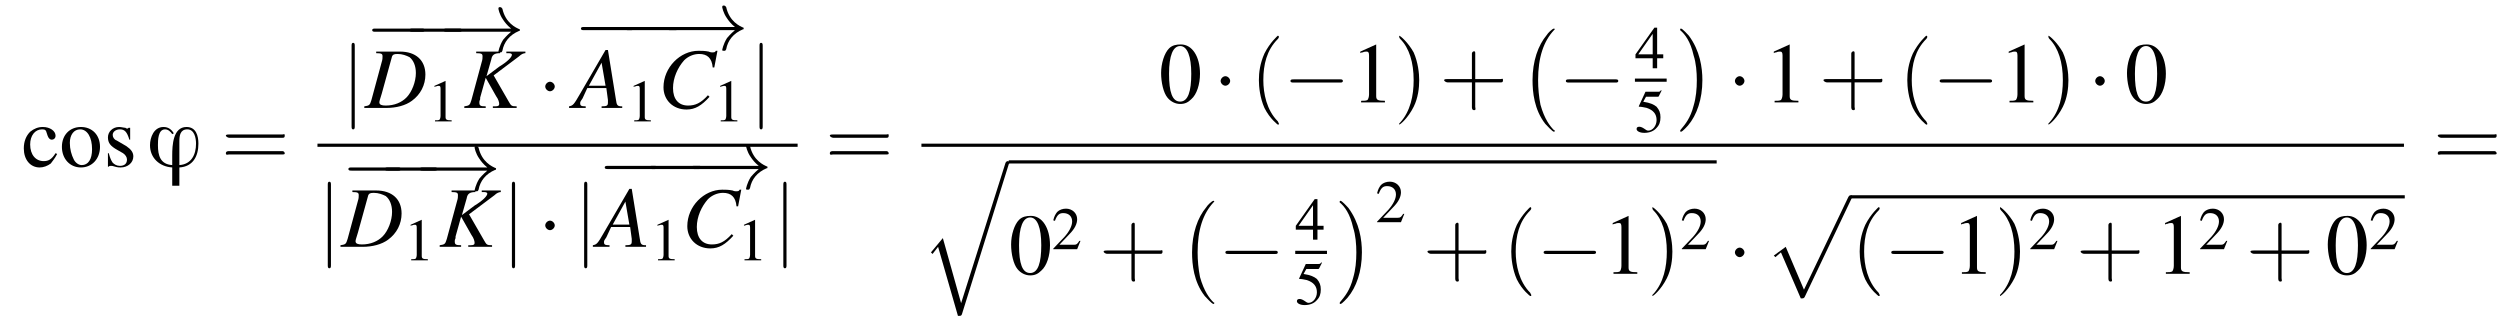 <?xml version='1.0' encoding='UTF-8'?>
<!---19.7-->
<svg version='1.1' xmlns='http://www.w3.org/2000/svg' xmlns:xlink='http://www.w3.org/1999/xlink' width='315.0pt' height='40.8pt' viewBox='79.1 78.4 315.0 40.8'>
<defs>
<use id='g17-49' xlink:href='#g9-49' transform='scale(.7)'/>
<use id='g17-50' xlink:href='#g9-50' transform='scale(.7)'/>
<use id='g17-52' xlink:href='#g9-52' transform='scale(.7)'/>
<use id='g17-53' xlink:href='#g9-53' transform='scale(.7)'/>
<path id='g2-0' d='M4.5 12.5C4.5 12.4 4.5 12.4 4.4 12.4C3.9 11.9 3.2 11 2.7 9.2C2.5 8.2 2.4 7.1 2.4 6.1C2.4 3.2 3.1 1.2 4.4-.2C4.5-.3 4.5-.3 4.5-.3C4.5-.4 4.4-.4 4.4-.4C4.2-.4 3.6 .2 3.5 .4C2.4 1.7 1.7 3.7 1.7 6.1C1.7 7.6 1.9 9.8 3.3 11.6C3.5 11.8 4.2 12.6 4.4 12.6C4.4 12.6 4.5 12.6 4.5 12.5Z'/>
<path id='g2-1' d='M3.3 6.1C3.3 4.5 3 2.4 1.6 .5C1.5 .4 .8-.4 .6-.4C.6-.4 .5-.4 .5-.3C.5-.3 .5-.2 .5-.2C1.1 .3 1.8 1.2 2.2 3C2.5 3.9 2.6 5.1 2.6 6.1C2.6 7.2 2.5 8.3 2.2 9.3C1.8 10.9 1.1 11.7 .6 12.3C.5 12.4 .5 12.5 .5 12.5C.5 12.6 .6 12.6 .6 12.6C.8 12.6 1.4 11.9 1.5 11.8C2.6 10.5 3.3 8.5 3.3 6.1Z'/>
<path id='g2-112' d='M4.6 12.6C4.9 12.6 5 12.6 5.1 12.4L11 0C11.1-.2 11.1-.2 11.1-.2C11.1-.3 11-.4 10.9-.4C10.7-.4 10.7-.3 10.6-.2L5 11.5L2.7 6.1L1.2 7.2L1.4 7.4L2.1 6.8L4.6 12.6Z'/>
<path id='g2-113' d='M5 17.5L2.7 9.3L1.2 11.1L1.4 11.3L2.1 10.4L4.6 19.1C5 19.1 5 19.1 5.1 18.9L11 0C11.1-.2 11.1-.2 11.1-.2C11.1-.3 11-.4 10.9-.4C10.7-.4 10.7-.3 10.6-.2L5 17.5Z'/>
<use id='g22-40' xlink:href='#g18-40' transform='scale(1.4)'/>
<use id='g22-41' xlink:href='#g18-41' transform='scale(1.4)'/>
<use id='g22-43' xlink:href='#g18-43' transform='scale(1.4)'/>
<use id='g22-61' xlink:href='#g18-61' transform='scale(1.4)'/>
<path id='g14-65' d='M6.1-.2C5.5-.2 5.4-.3 5.3-1.1L4.3-7.3H4L.8-1.8C0-.4-.1-.3-.6-.2V0H1.5V-.2C.9-.2 .8-.3 .8-.6C.8-.8 .9-.9 1.1-1.2L1.7-2.5H4.1L4.3-1C4.3-.9 4.3-.8 4.3-.7C4.3-.3 4.2-.2 3.5-.2V0H6.1V-.2ZM1.9-2.8L3.5-5.7L4-2.8H1.9Z'/>
<path id='g14-67' d='M7.1-5.1L7.5-7.2H7.3C7.2-7 7.1-7 6.8-7C6.8-7 6.6-7 6.4-7.1C5.9-7.2 5.5-7.2 5.1-7.2C2.8-7.2 .7-5.1 .7-2.6C.7-1 1.9 .2 3.6 .2C4.7 .2 5.5-.3 6.5-1.4L6.3-1.6C5.4-.6 4.7-.3 3.8-.3C2.6-.3 1.9-1.1 1.9-2.5C1.9-3.8 2.5-5.1 3.3-6C3.8-6.5 4.5-6.8 5.2-6.8C6.2-6.8 6.8-6.3 6.9-5.1L7.1-5.1Z'/>
<path id='g14-68' d='M1.4-6.9C2.1-6.9 2.2-6.8 2.2-6.5C2.2-6.3 2.2-6.1 2.1-5.8L.8-1C.6-.3 .5-.3-.1-.2V0H2.7C3.9 0 5.1-.3 5.9-.9C7-1.7 7.6-2.9 7.6-4.2C7.6-6 6.4-7.1 4.4-7.1H1.4V-6.9ZM3.4-6.5C3.5-6.7 3.6-6.8 4.1-6.8C4.7-6.8 5.2-6.6 5.6-6.4C6.1-6 6.4-5.3 6.4-4.4C6.4-3.3 5.9-2 5.2-1.3C4.6-.7 3.7-.3 2.6-.3C2.1-.3 1.8-.4 1.8-.7C1.8-.9 1.9-1.1 2.1-1.8L3.4-6.5Z'/>
<path id='g14-75' d='M7.8-7.1H5.4V-6.9C5.6-6.9 5.7-6.9 5.7-6.9C6-6.9 6.1-6.8 6.1-6.7C6.1-6.4 5.5-5.8 4.5-5.2L2.9-4L3.5-6.1C3.6-6.7 3.9-6.9 4.6-6.9V-7.1H1.6V-6.9C2.3-6.9 2.4-6.8 2.4-6.5C2.4-6.3 2.4-6.1 2.3-5.8L1-1C.8-.3 .7-.3 .1-.2V0H2.8V-.2C2.1-.2 2-.3 2-.7C2-.8 2-.9 2.1-1.1L2.1-1.3L2.8-3.8L4.1-1.5C4.4-1.1 4.5-.7 4.5-.5C4.5-.3 4.4-.2 4-.2C4-.2 3.9-.2 3.7-.2V0H6.7V-.2C6-.2 6-.3 5.7-.8L3.8-4.1L7-6.5C7.3-6.8 7.6-6.9 7.8-6.9V-7.1Z'/>
<path id='g0-39' d='M6.5-2.9C6.5-3.9 6.2-5 5-5C3.3-5 3.2-2.7 3.2-1.4C3.2-1 3.2-.6 3.2-.2C1.7-.3 1.4-1.4 1.4-2.7C1.4-3.3 1.4-4.7 2.3-4.7C2.7-4.7 3-4.4 3.2-4.1L3.4-4.2C3.1-4.7 2.7-5 2.1-5C.9-5 .4-3.7 .4-2.7C.4-1.1 1.6 0 3.2 .1V2.4H4.1V.1C5.8 0 6.5-1.3 6.5-2.9ZM6.2-2.9C6.2-1.5 5.6-.3 4.1-.2V-3.2C4.1-3.9 4.2-4.7 5.1-4.7C6-4.7 6.2-3.6 6.2-2.9Z'/>
<path id='g18-40' d='M2.6 1.9C2.6 1.9 2.6 1.9 2.5 1.7C1.5 .7 1.2-.8 1.2-2C1.2-3.4 1.5-4.7 2.5-5.7C2.6-5.8 2.6-5.9 2.6-5.9C2.6-5.9 2.6-6 2.5-6C2.5-6 1.8-5.4 1.3-4.4C.9-3.5 .8-2.7 .8-2C.8-1.4 .9-.4 1.3 .5C1.8 1.5 2.5 2 2.5 2C2.6 2 2.6 2 2.6 1.9Z'/>
<path id='g18-41' d='M2.3-2C2.3-2.6 2.2-3.6 1.8-4.5C1.3-5.4 .6-6 .5-6C.5-6 .5-5.9 .5-5.9C.5-5.9 .5-5.8 .6-5.7C1.4-4.9 1.8-3.6 1.8-2C1.8-.6 1.5 .8 .6 1.8C.5 1.9 .5 1.9 .5 1.9C.5 2 .5 2 .5 2C.6 2 1.3 1.4 1.8 .4C2.2-.4 2.3-1.3 2.3-2Z'/>
<path id='g18-43' d='M3.2-1.8H5.5C5.6-1.8 5.7-1.8 5.7-2S5.6-2.1 5.5-2.1H3.2V-4.4C3.2-4.5 3.2-4.6 3.1-4.6S2.9-4.5 2.9-4.4V-2.1H.7C.6-2.1 .4-2.1 .4-2S.6-1.8 .7-1.8H2.9V.4C2.9 .5 2.9 .7 3.1 .7S3.2 .5 3.2 .4V-1.8Z'/>
<path id='g18-61' d='M5.5-2.6C5.6-2.6 5.7-2.6 5.7-2.8S5.6-2.9 5.5-2.9H.7C.6-2.9 .4-2.9 .4-2.8S.6-2.6 .7-2.6H5.5ZM5.5-1.1C5.6-1.1 5.7-1.1 5.7-1.2S5.6-1.4 5.5-1.4H.7C.6-1.4 .4-1.4 .4-1.2S.6-1.1 .7-1.1H5.5Z'/>
<use id='g21-48' xlink:href='#g9-48'/>
<use id='g21-49' xlink:href='#g9-49'/>
<use id='g21-99' xlink:href='#g9-99'/>
<use id='g21-111' xlink:href='#g9-111'/>
<use id='g21-115' xlink:href='#g9-115'/>
<path id='g9-48' d='M2.8-7.3C2.2-7.3 1.7-7.2 1.3-6.8C.7-6.2 .3-4.9 .3-3.7C.3-2.5 .6-1.2 1.1-.6C1.5-.1 2.1 .2 2.7 .2C3.3 .2 3.7 0 4.1-.4C4.8-1 5.2-2.3 5.2-3.6C5.2-5.8 4.2-7.3 2.8-7.3ZM2.7-7.1C3.6-7.1 4.1-5.8 4.1-3.6S3.7-.1 2.7-.1S1.3-1.3 1.3-3.6C1.3-5.9 1.8-7.1 2.7-7.1Z'/>
<path id='g9-49' d='M3.2-7.3L1.2-6.4V-6.2C1.3-6.3 1.5-6.3 1.5-6.3C1.7-6.4 1.9-6.4 2-6.4C2.2-6.4 2.3-6.3 2.3-5.9V-1C2.3-.7 2.2-.4 2.1-.3C1.9-.2 1.7-.2 1.3-.2V0H4.3V-.2C3.4-.2 3.2-.3 3.2-.8V-7.3L3.2-7.3Z'/>
<path id='g9-50' d='M5.2-1.5L5-1.5C4.6-.9 4.5-.8 4-.8H1.4L3.2-2.7C4.2-3.7 4.6-4.6 4.6-5.4C4.6-6.5 3.7-7.3 2.6-7.3C2-7.3 1.4-7.1 1-6.7C.7-6.3 .5-6 .3-5.2L.6-5.1C1-6.2 1.4-6.5 2.1-6.5C3.1-6.5 3.7-5.9 3.7-5C3.7-4.2 3.2-3.2 2.3-2.2L.3-.1V0H4.6L5.2-1.5Z'/>
<path id='g9-52' d='M5.1-2.5H4V-7.3H3.5L.1-2.5V-1.8H3.2V0H4V-1.8H5.1V-2.5ZM3.2-2.5H.6L3.2-6.2V-2.5Z'/>
<path id='g9-53' d='M2-6.3H4.1C4.3-6.3 4.3-6.4 4.3-6.4L4.8-7.4L4.7-7.5C4.5-7.2 4.4-7.2 4.2-7.2H1.9L.7-4.6C.7-4.6 .7-4.6 .7-4.6C.7-4.5 .7-4.5 .8-4.5C1.2-4.5 1.6-4.4 2.1-4.3C3.3-3.9 3.9-3.2 3.9-2.1C3.9-1.1 3.2-.2 2.4-.2C2.2-.2 2-.3 1.6-.6C1.3-.8 1-.9 .8-.9C.5-.9 .3-.8 .3-.5C.3-.1 .9 .2 1.7 .2C2.6 .2 3.4-.1 3.9-.7C4.4-1.2 4.6-1.8 4.6-2.6C4.6-3.4 4.4-3.9 3.9-4.5C3.4-4.9 2.8-5.2 1.5-5.4L2-6.3Z'/>
<path id='g9-99' d='M4.3-1.7C3.8-.9 3.4-.7 2.8-.7C1.8-.7 1.1-1.5 1.1-2.8C1.1-3.9 1.7-4.7 2.6-4.7C3-4.7 3.1-4.6 3.2-4.2L3.3-3.9C3.4-3.6 3.6-3.4 3.8-3.4C4.1-3.4 4.3-3.6 4.3-3.9C4.3-4.5 3.6-5 2.7-5C2.1-5 1.6-4.8 1.1-4.4C.6-3.9 .3-3.2 .3-2.3C.3-.9 1.1 .1 2.3 .1C2.8 .1 3.3-.1 3.7-.4C3.9-.7 4.2-1 4.5-1.6L4.3-1.7Z'/>
<path id='g9-111' d='M2.7-5C1.3-5 .3-4 .3-2.5C.3-1 1.3 .1 2.7 .1S5.1-1 5.1-2.5C5.1-4 4.1-5 2.7-5ZM2.6-4.7C3.5-4.7 4.1-3.7 4.1-2.2C4.1-.9 3.6-.2 2.8-.2C2.4-.2 2-.5 1.8-.9C1.5-1.5 1.3-2.2 1.3-3C1.3-4 1.8-4.7 2.6-4.7Z'/>
<path id='g9-115' d='M3.4-3.4L3.4-4.9H3.3L3.2-4.9C3.1-4.8 3.1-4.8 3.1-4.8C3-4.8 2.9-4.8 2.8-4.9C2.6-4.9 2.3-5 2-5C1.2-5 .6-4.4 .6-3.7C.6-3 .9-2.6 1.8-2.1L2.5-1.7C2.8-1.5 3-1.2 3-.9C3-.4 2.7-.1 2.1-.1C1.7-.1 1.4-.3 1.2-.5C1-.8 .9-1 .7-1.7H.6V0H.7C.8-.1 .8-.1 1-.1C1.1-.1 1.2-.1 1.5 0C1.8 .1 2.1 .1 2.2 .1C3.1 .1 3.8-.5 3.8-1.3C3.8-1.8 3.5-2.2 2.9-2.6L1.7-3.3C1.4-3.4 1.2-3.7 1.2-4C1.2-4.4 1.6-4.7 2.1-4.7C2.7-4.7 3-4.4 3.3-3.4H3.4Z'/>
<path id='g7-0' d='M7.2-2.5C7.3-2.5 7.5-2.5 7.5-2.7S7.3-2.9 7.2-2.9H1.3C1.1-2.9 .9-2.9 .9-2.7S1.1-2.5 1.3-2.5H7.2Z'/>
<path id='g7-1' d='M2.1-2.7C2.1-3 1.8-3.3 1.5-3.3S.9-3 .9-2.7S1.2-2.1 1.5-2.1S2.1-2.4 2.1-2.7Z'/>
<path id='g7-33' d='M9.1-2.5C8.5-2 8.2-1.6 8.1-1.5C7.6-.7 7.5 0 7.5 0C7.5 .1 7.6 .1 7.7 .1C7.9 .1 7.9 .1 8-.1C8.2-1.2 8.9-2.1 10.1-2.6C10.2-2.6 10.2-2.6 10.2-2.7S10.2-2.8 10.2-2.8C9.7-3 8.4-3.6 8-5.4C7.9-5.5 7.9-5.6 7.7-5.6C7.6-5.6 7.5-5.6 7.5-5.4C7.5-5.4 7.6-4.7 8.1-4C8.3-3.7 8.6-3.3 9.1-2.9H1C.8-2.9 .6-2.9 .6-2.7S.8-2.5 1-2.5H9.1Z'/>
<path id='g7-106' d='M1.7-7.8C1.7-8 1.7-8.2 1.5-8.2S1.3-8 1.3-7.8V2.3C1.3 2.5 1.3 2.7 1.5 2.7S1.7 2.5 1.7 2.3V-7.8Z'/>
</defs>
<g id='page1'>

<use x='81.8' y='99.4' xlink:href='#g21-99'/>
<use x='86.6' y='99.4' xlink:href='#g21-111'/>
<use x='92.1' y='99.4' xlink:href='#g21-115'/>
<use x='97.6' y='99.4' xlink:href='#g0-39'/>
<use x='107' y='99.4' xlink:href='#g22-61'/>
<use x='122.1' y='92' xlink:href='#g7-106'/>
<use x='125.1' y='84.9' xlink:href='#g7-0'/>
<use x='129.8' y='84.9' xlink:href='#g7-0'/>
<use x='134.4' y='84.9' xlink:href='#g7-33'/>
<use x='125.1' y='92' xlink:href='#g14-68'/>
<use x='133' y='93.7' xlink:href='#g17-49'/>
<use x='137.5' y='92' xlink:href='#g14-75'/>
<use x='146.9' y='92' xlink:href='#g7-1'/>
<use x='151.4' y='84.7' xlink:href='#g7-0'/>
<use x='157' y='84.7' xlink:href='#g7-0'/>
<use x='162.6' y='84.7' xlink:href='#g7-33'/>
<use x='151.4' y='92' xlink:href='#g14-65'/>
<use x='158.1' y='93.7' xlink:href='#g17-49'/>
<use x='162' y='92' xlink:href='#g14-67'/>
<use x='169' y='93.7' xlink:href='#g17-49'/>
<use x='173.5' y='92' xlink:href='#g7-106'/>
<rect x='119.1' y='96.5' height='.4' width='60.5'/>
<use x='119.1' y='109.5' xlink:href='#g7-106'/>
<use x='122.1' y='102.4' xlink:href='#g7-0'/>
<use x='126.7' y='102.4' xlink:href='#g7-0'/>
<use x='131.4' y='102.4' xlink:href='#g7-33'/>
<use x='122.1' y='109.5' xlink:href='#g14-68'/>
<use x='130' y='111.2' xlink:href='#g17-49'/>
<use x='134.4' y='109.5' xlink:href='#g14-75'/>
<use x='142.3' y='109.5' xlink:href='#g7-106'/>
<use x='146.9' y='109.5' xlink:href='#g7-1'/>
<use x='151.4' y='109.5' xlink:href='#g7-106'/>
<use x='154.4' y='102.2' xlink:href='#g7-0'/>
<use x='160' y='102.2' xlink:href='#g7-0'/>
<use x='165.6' y='102.2' xlink:href='#g7-33'/>
<use x='154.4' y='109.5' xlink:href='#g14-65'/>
<use x='161.1' y='111.2' xlink:href='#g17-49'/>
<use x='165' y='109.5' xlink:href='#g14-67'/>
<use x='172' y='111.2' xlink:href='#g17-49'/>
<use x='176.5' y='109.5' xlink:href='#g7-106'/>
<use x='183.1' y='99.4' xlink:href='#g22-61'/>
<use x='225.1' y='91.3' xlink:href='#g21-48'/>
<use x='232' y='91.3' xlink:href='#g7-1'/>
<use x='236.6' y='91.3' xlink:href='#g22-40'/>
<use x='240.8' y='91.3' xlink:href='#g7-0'/>
<use x='249.3' y='91.3' xlink:href='#g21-49'/>
<use x='254.7' y='91.3' xlink:href='#g22-41'/>
<use x='260.5' y='91.3' xlink:href='#g22-43'/>
<use x='270.5' y='82.4' xlink:href='#g2-0'/>
<use x='275.5' y='91.3' xlink:href='#g7-0'/>
<use x='285.1' y='87' xlink:href='#g17-52'/>
<rect x='285.1' y='88.3' height='.4' width='4'/>
<use x='285.1' y='95' xlink:href='#g17-53'/>
<use x='290.3' y='82.4' xlink:href='#g2-1'/>
<use x='296.8' y='91.3' xlink:href='#g7-1'/>
<use x='301.4' y='91.3' xlink:href='#g21-49'/>
<use x='308.3' y='91.3' xlink:href='#g22-43'/>
<use x='318.3' y='91.3' xlink:href='#g22-40'/>
<use x='322.6' y='91.3' xlink:href='#g7-0'/>
<use x='331' y='91.3' xlink:href='#g21-49'/>
<use x='336.5' y='91.3' xlink:href='#g22-41'/>
<use x='342.2' y='91.3' xlink:href='#g7-1'/>
<use x='346.8' y='91.3' xlink:href='#g21-48'/>
<rect x='195.2' y='96.5' height='.4' width='186.8'/>
<use x='195.2' y='99.1' xlink:href='#g2-113'/>
<rect x='206.2' y='98.6' height='.4' width='89.2'/>
<use x='206.2' y='112.9' xlink:href='#g21-48'/>
<use x='211.6' y='109.8' xlink:href='#g17-50'/>
<use x='217.6' y='112.9' xlink:href='#g22-43'/>
<use x='227.6' y='104.1' xlink:href='#g2-0'/>
<use x='232.6' y='112.9' xlink:href='#g7-0'/>
<use x='242.3' y='108.6' xlink:href='#g17-52'/>
<rect x='242.3' y='110' height='.4' width='4'/>
<use x='242.3' y='116.7' xlink:href='#g17-53'/>
<use x='247.4' y='104.1' xlink:href='#g2-1'/>
<use x='252.4' y='106.4' xlink:href='#g17-50'/>
<use x='258.4' y='112.9' xlink:href='#g22-43'/>
<use x='268.4' y='112.9' xlink:href='#g22-40'/>
<use x='272.7' y='112.9' xlink:href='#g7-0'/>
<use x='281.1' y='112.9' xlink:href='#g21-49'/>
<use x='286.6' y='112.9' xlink:href='#g22-41'/>
<use x='290.8' y='109.8' xlink:href='#g17-50'/>
<use x='296.8' y='112.9' xlink:href='#g7-1'/>
<use x='301.4' y='103.4' xlink:href='#g2-112'/>
<rect x='312.3' y='103' height='.4' width='69.8'/>
<use x='312.3' y='112.9' xlink:href='#g22-40'/>
<use x='316.5' y='112.9' xlink:href='#g7-0'/>
<use x='325' y='112.9' xlink:href='#g21-49'/>
<use x='330.4' y='112.9' xlink:href='#g22-41'/>
<use x='334.7' y='109.8' xlink:href='#g17-50'/>
<use x='340.7' y='112.9' xlink:href='#g22-43'/>
<use x='350.7' y='112.9' xlink:href='#g21-49'/>
<use x='356.1' y='109.8' xlink:href='#g17-50'/>
<use x='362.1' y='112.9' xlink:href='#g22-43'/>
<use x='372.1' y='112.9' xlink:href='#g21-48'/>
<use x='377.6' y='109.8' xlink:href='#g17-50'/>
<use x='385.7' y='99.4' xlink:href='#g22-61'/>
</g>
</svg>